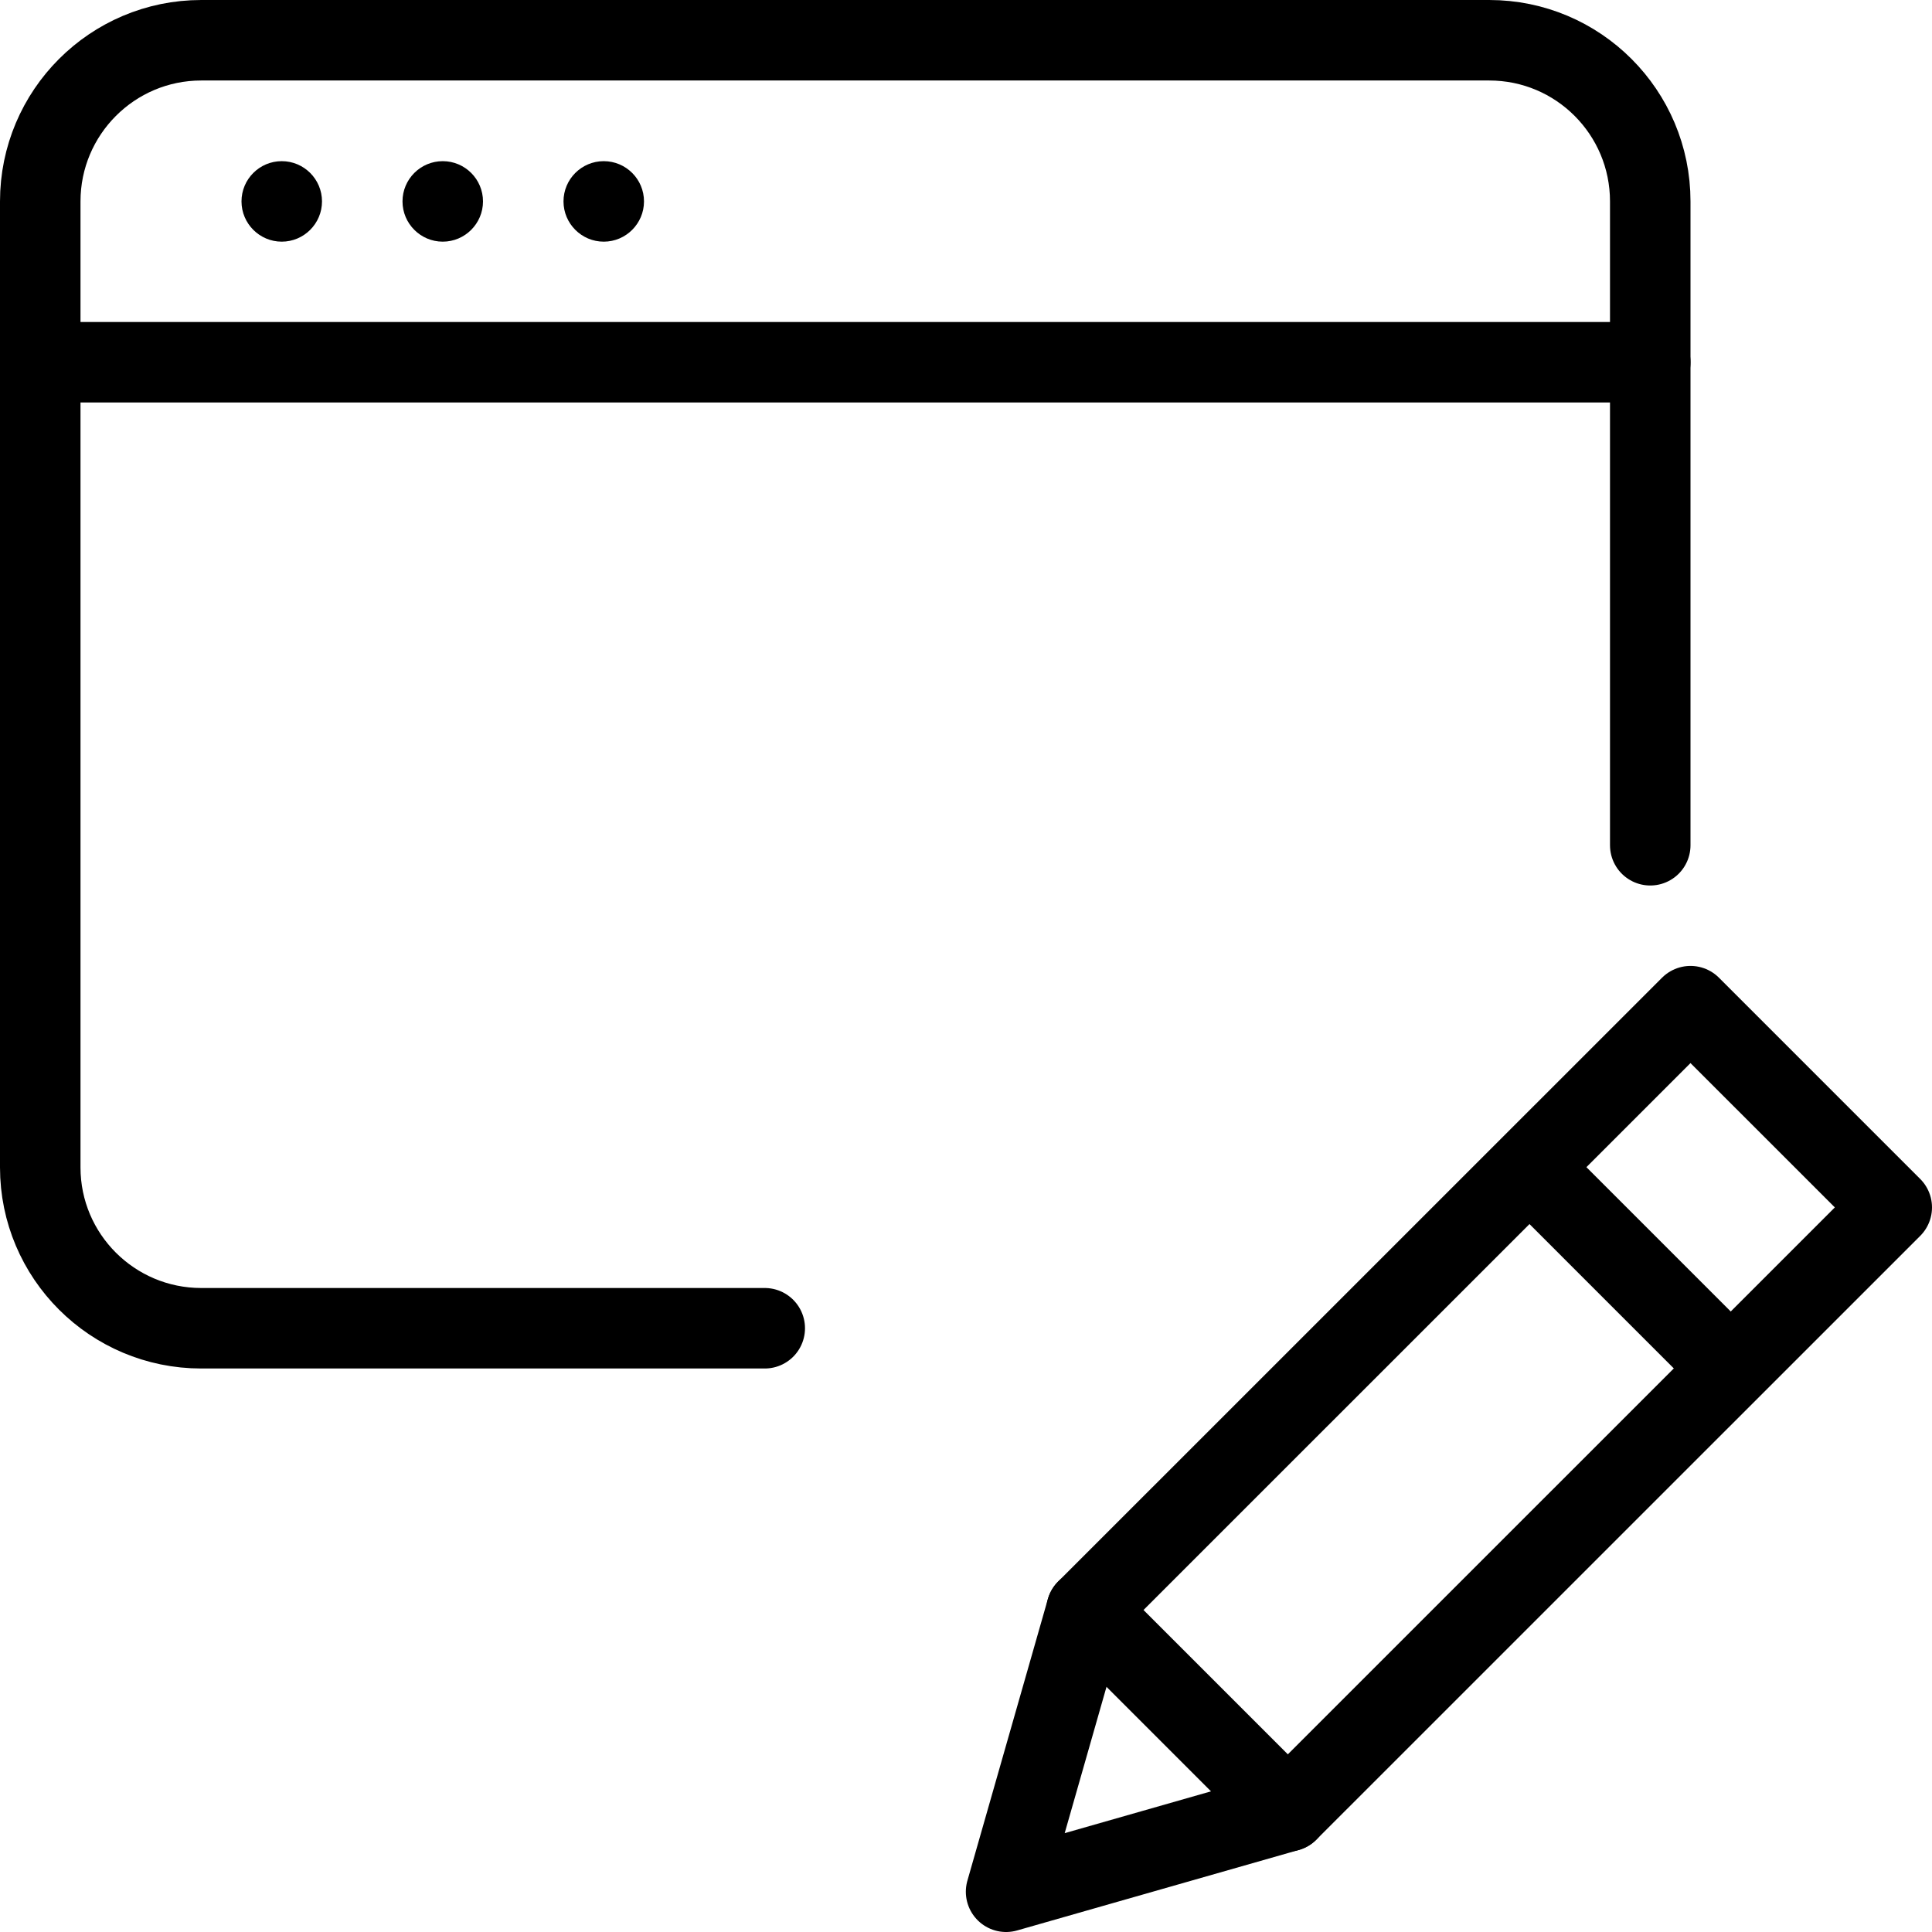<?xml version="1.0" encoding="utf-8"?>
<!-- Generator: Adobe Illustrator 16.0.3, SVG Export Plug-In . SVG Version: 6.00 Build 0)  -->
<!DOCTYPE svg PUBLIC "-//W3C//DTD SVG 1.1//EN" "http://www.w3.org/Graphics/SVG/1.1/DTD/svg11.dtd">
<svg version="1.1" xmlns="http://www.w3.org/2000/svg" xmlns:xlink="http://www.w3.org/1999/xlink" x="0px" y="0px" width="24px"
	 height="24px" viewBox="0 0 24 24" enable-background="new 0 0 24 24" xml:space="preserve">
<g id="Outline_Icons">
	<g>
		
			<line fill="none" stroke="#000000" stroke-linecap="round" stroke-linejoin="round" stroke-miterlimit="10" x1="0.5" y1="4.5" x2="20.5" y2="4.5"/>
		<g>
			<g>
				<path d="M3.5,2.002c-0.276,0-0.5,0.224-0.5,0.5c0,0.275,0.224,0.5,0.5,0.5S4,2.777,4,2.502C4,2.226,3.776,2.002,3.5,2.002
					L3.5,2.002z"/>
			</g>
		</g>
		<g>
			<g>
				<path d="M5.5,2.002c-0.276,0-0.5,0.224-0.5,0.5c0,0.275,0.224,0.5,0.5,0.5S6,2.777,6,2.502C6,2.226,5.776,2.002,5.5,2.002
					L5.5,2.002z"/>
			</g>
		</g>
		<g>
			<g>
				<path d="M7.5,2.002c-0.276,0-0.5,0.224-0.5,0.5c0,0.275,0.224,0.5,0.5,0.5S8,2.777,8,2.502C8,2.226,7.776,2.002,7.5,2.002
					L7.5,2.002z"/>
			</g>
		</g>
		<path fill="none" stroke="#000000" stroke-linecap="round" stroke-linejoin="round" stroke-miterlimit="10" d="M9.5,16.5h-7
			c-1.104,0-2-0.895-2-1.998v-12c0-1.105,0.896-2.002,2-2.002h16c1.105,0,2,0.896,2,2.002V10.5"/>
		<g>
			<polygon fill="none" stroke="#000000" stroke-linecap="round" stroke-linejoin="round" stroke-miterlimit="10" points="
				15.998,22.5 12.498,23.5 13.498,20 21,12.499 23.5,14.999 			"/>
			<line fill="none" stroke="#000000" stroke-linejoin="round" stroke-miterlimit="10" x1="19" y1="14.499" x2="21.5" y2="16.999"/>
			
				<line fill="none" stroke="#000000" stroke-linecap="round" stroke-linejoin="round" stroke-miterlimit="10" x1="13.498" y1="20" x2="15.998" y2="22.5"/>
		</g>
	</g>
</g>
<g id="Invisible_Shape">
	<rect fill="none" width="24" height="24"/>
</g>
</svg>
